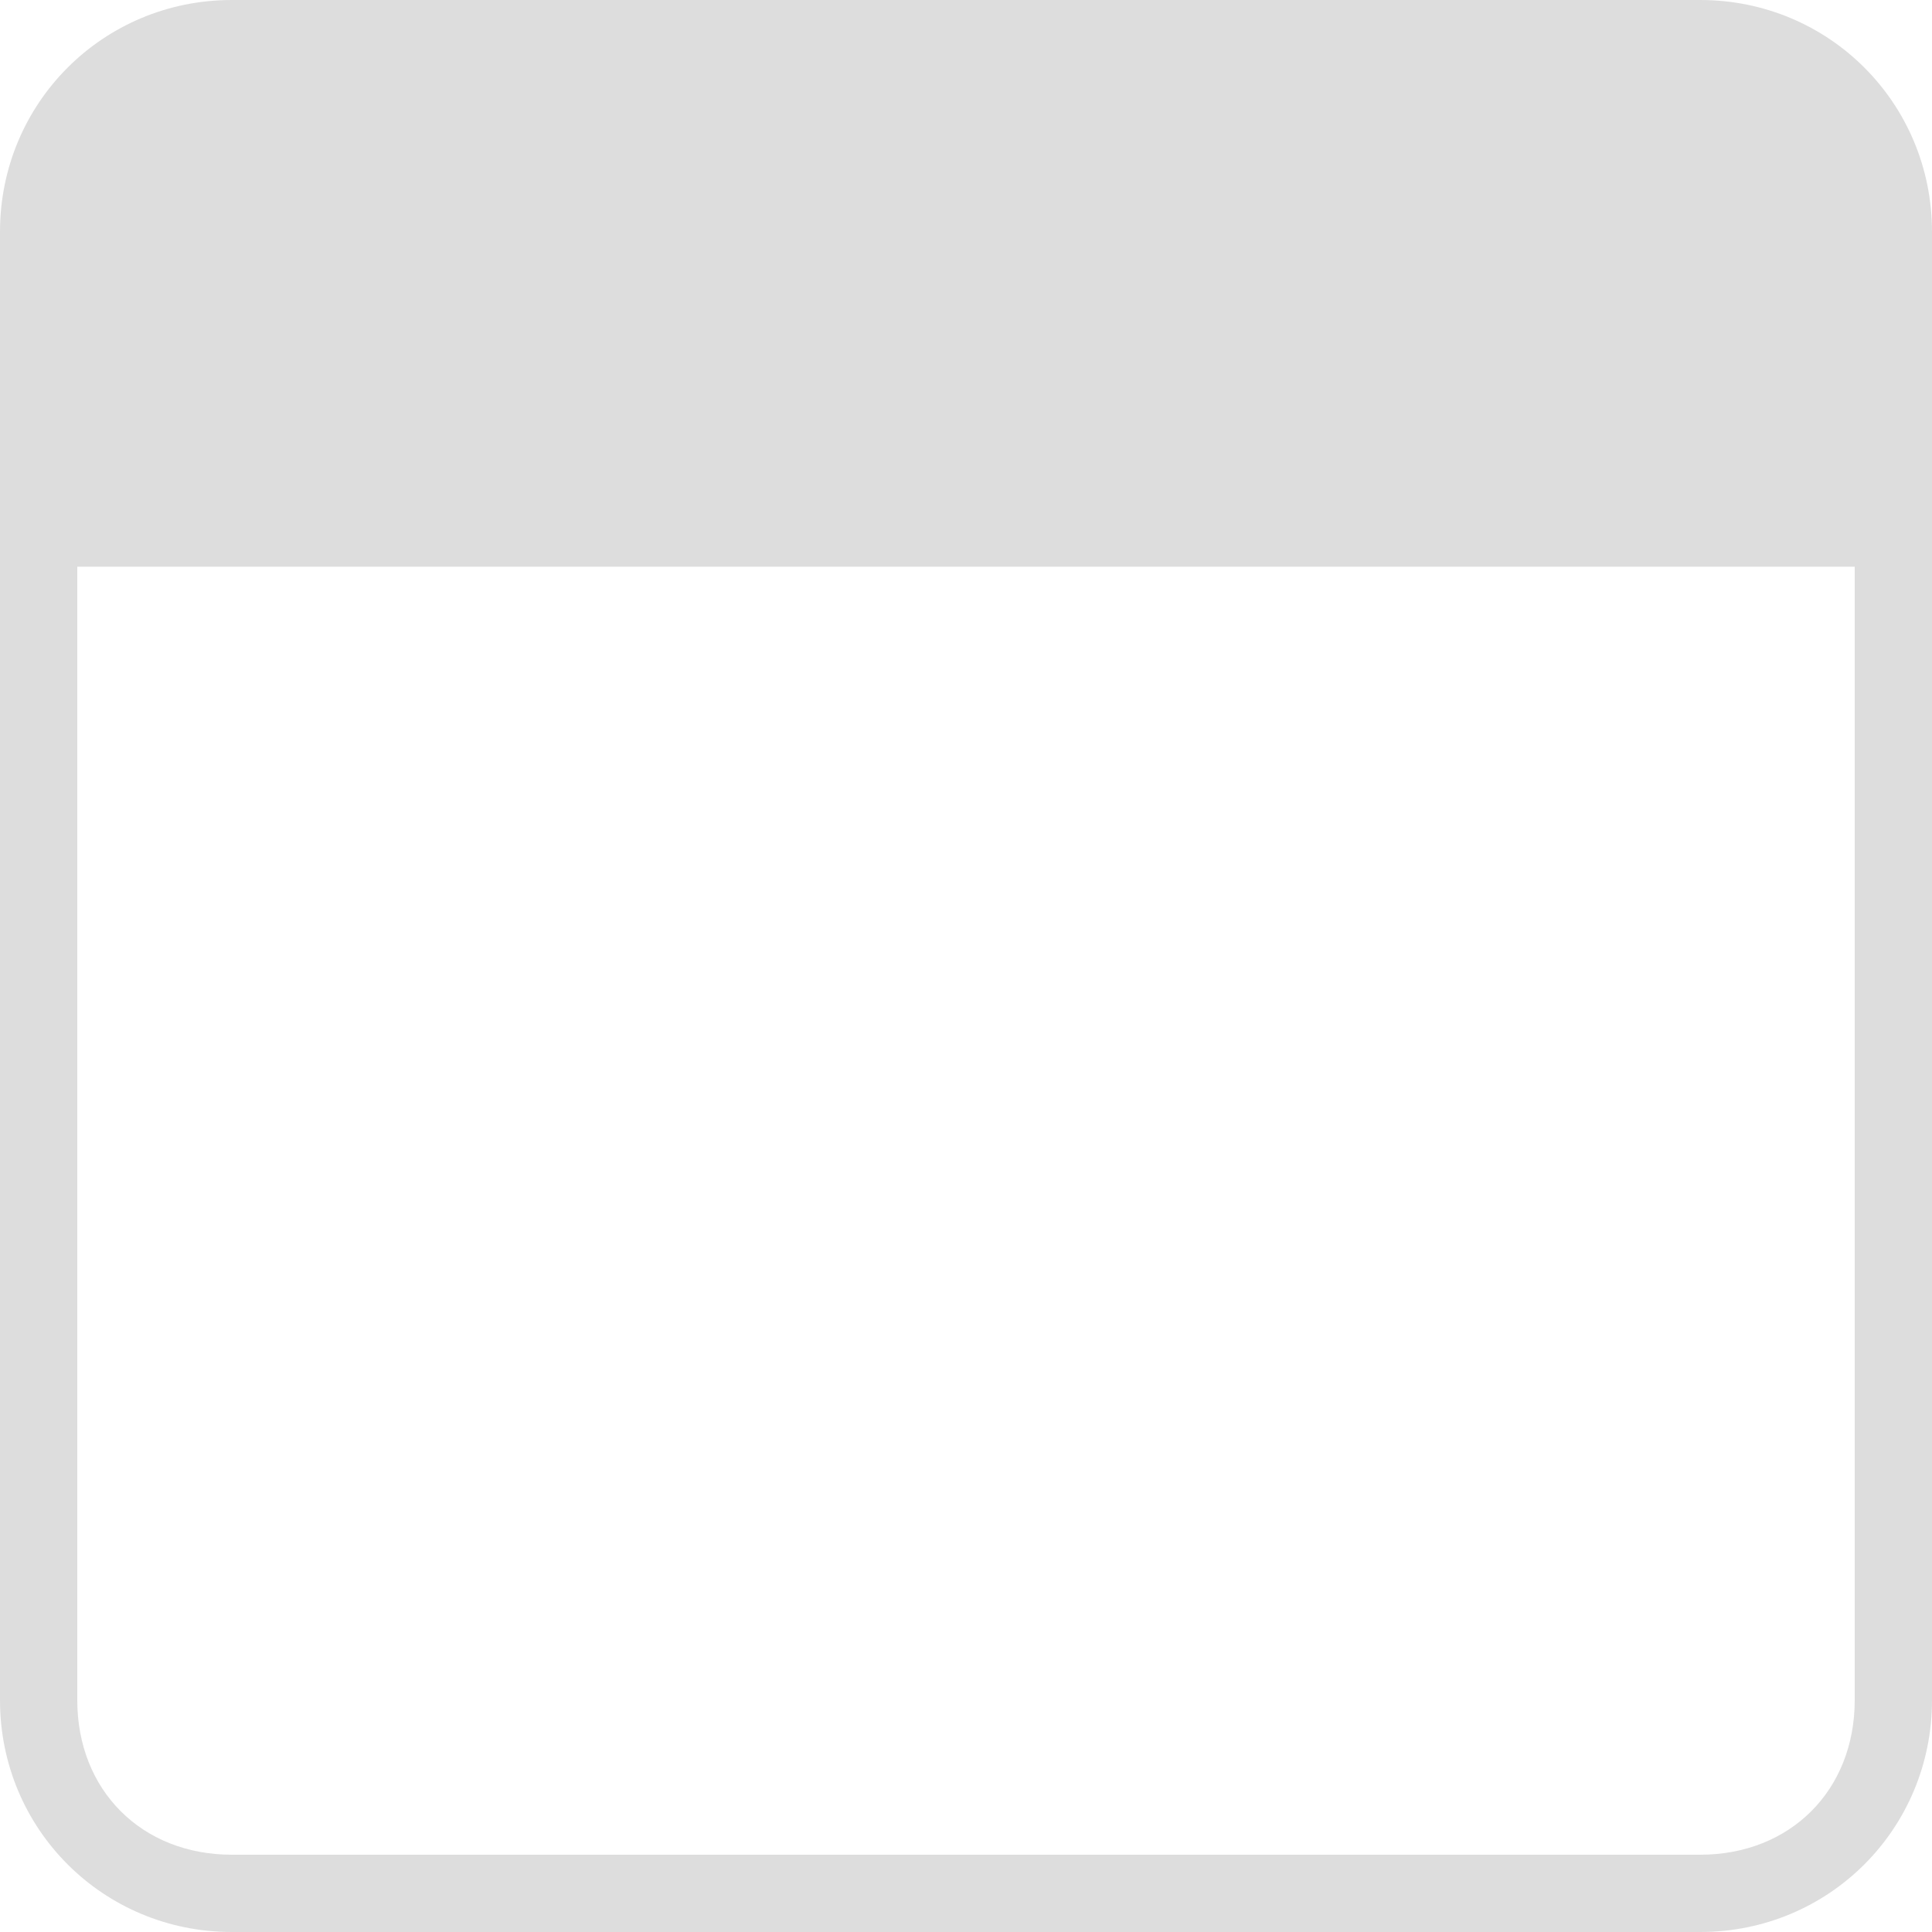 <?xml version="1.0" encoding="utf-8"?>
<!-- Generator: Adobe Illustrator 21.1.0, SVG Export Plug-In . SVG Version: 6.00 Build 0)  -->
<svg version="1.1" id="Layer_1" xmlns="http://www.w3.org/2000/svg" xmlns:xlink="http://www.w3.org/1999/xlink" x="0px" y="0px"
	 viewBox="0 0 15 15" style="enable-background:new 0 0 15 15;" xml:space="preserve">
<style type="text/css">
	.st0{fill:#DDDDDD;}
</style>
<g>
	<path class="st0" d="M13.2,0H1.8C0.8,0,0,0.8,0,1.8v11.4c0,1,0.8,1.8,1.8,1.8h11.4c1,0,1.8-0.8,1.8-1.8V1.8C15,0.8,14.2,0,13.2,0z
		 M14.4,13.2c0,0.7-0.5,1.2-1.2,1.2H1.8c-0.7,0-1.2-0.5-1.2-1.2V4.4h13.8L14.4,13.2L14.4,13.2z"/>
</g>
</svg>
